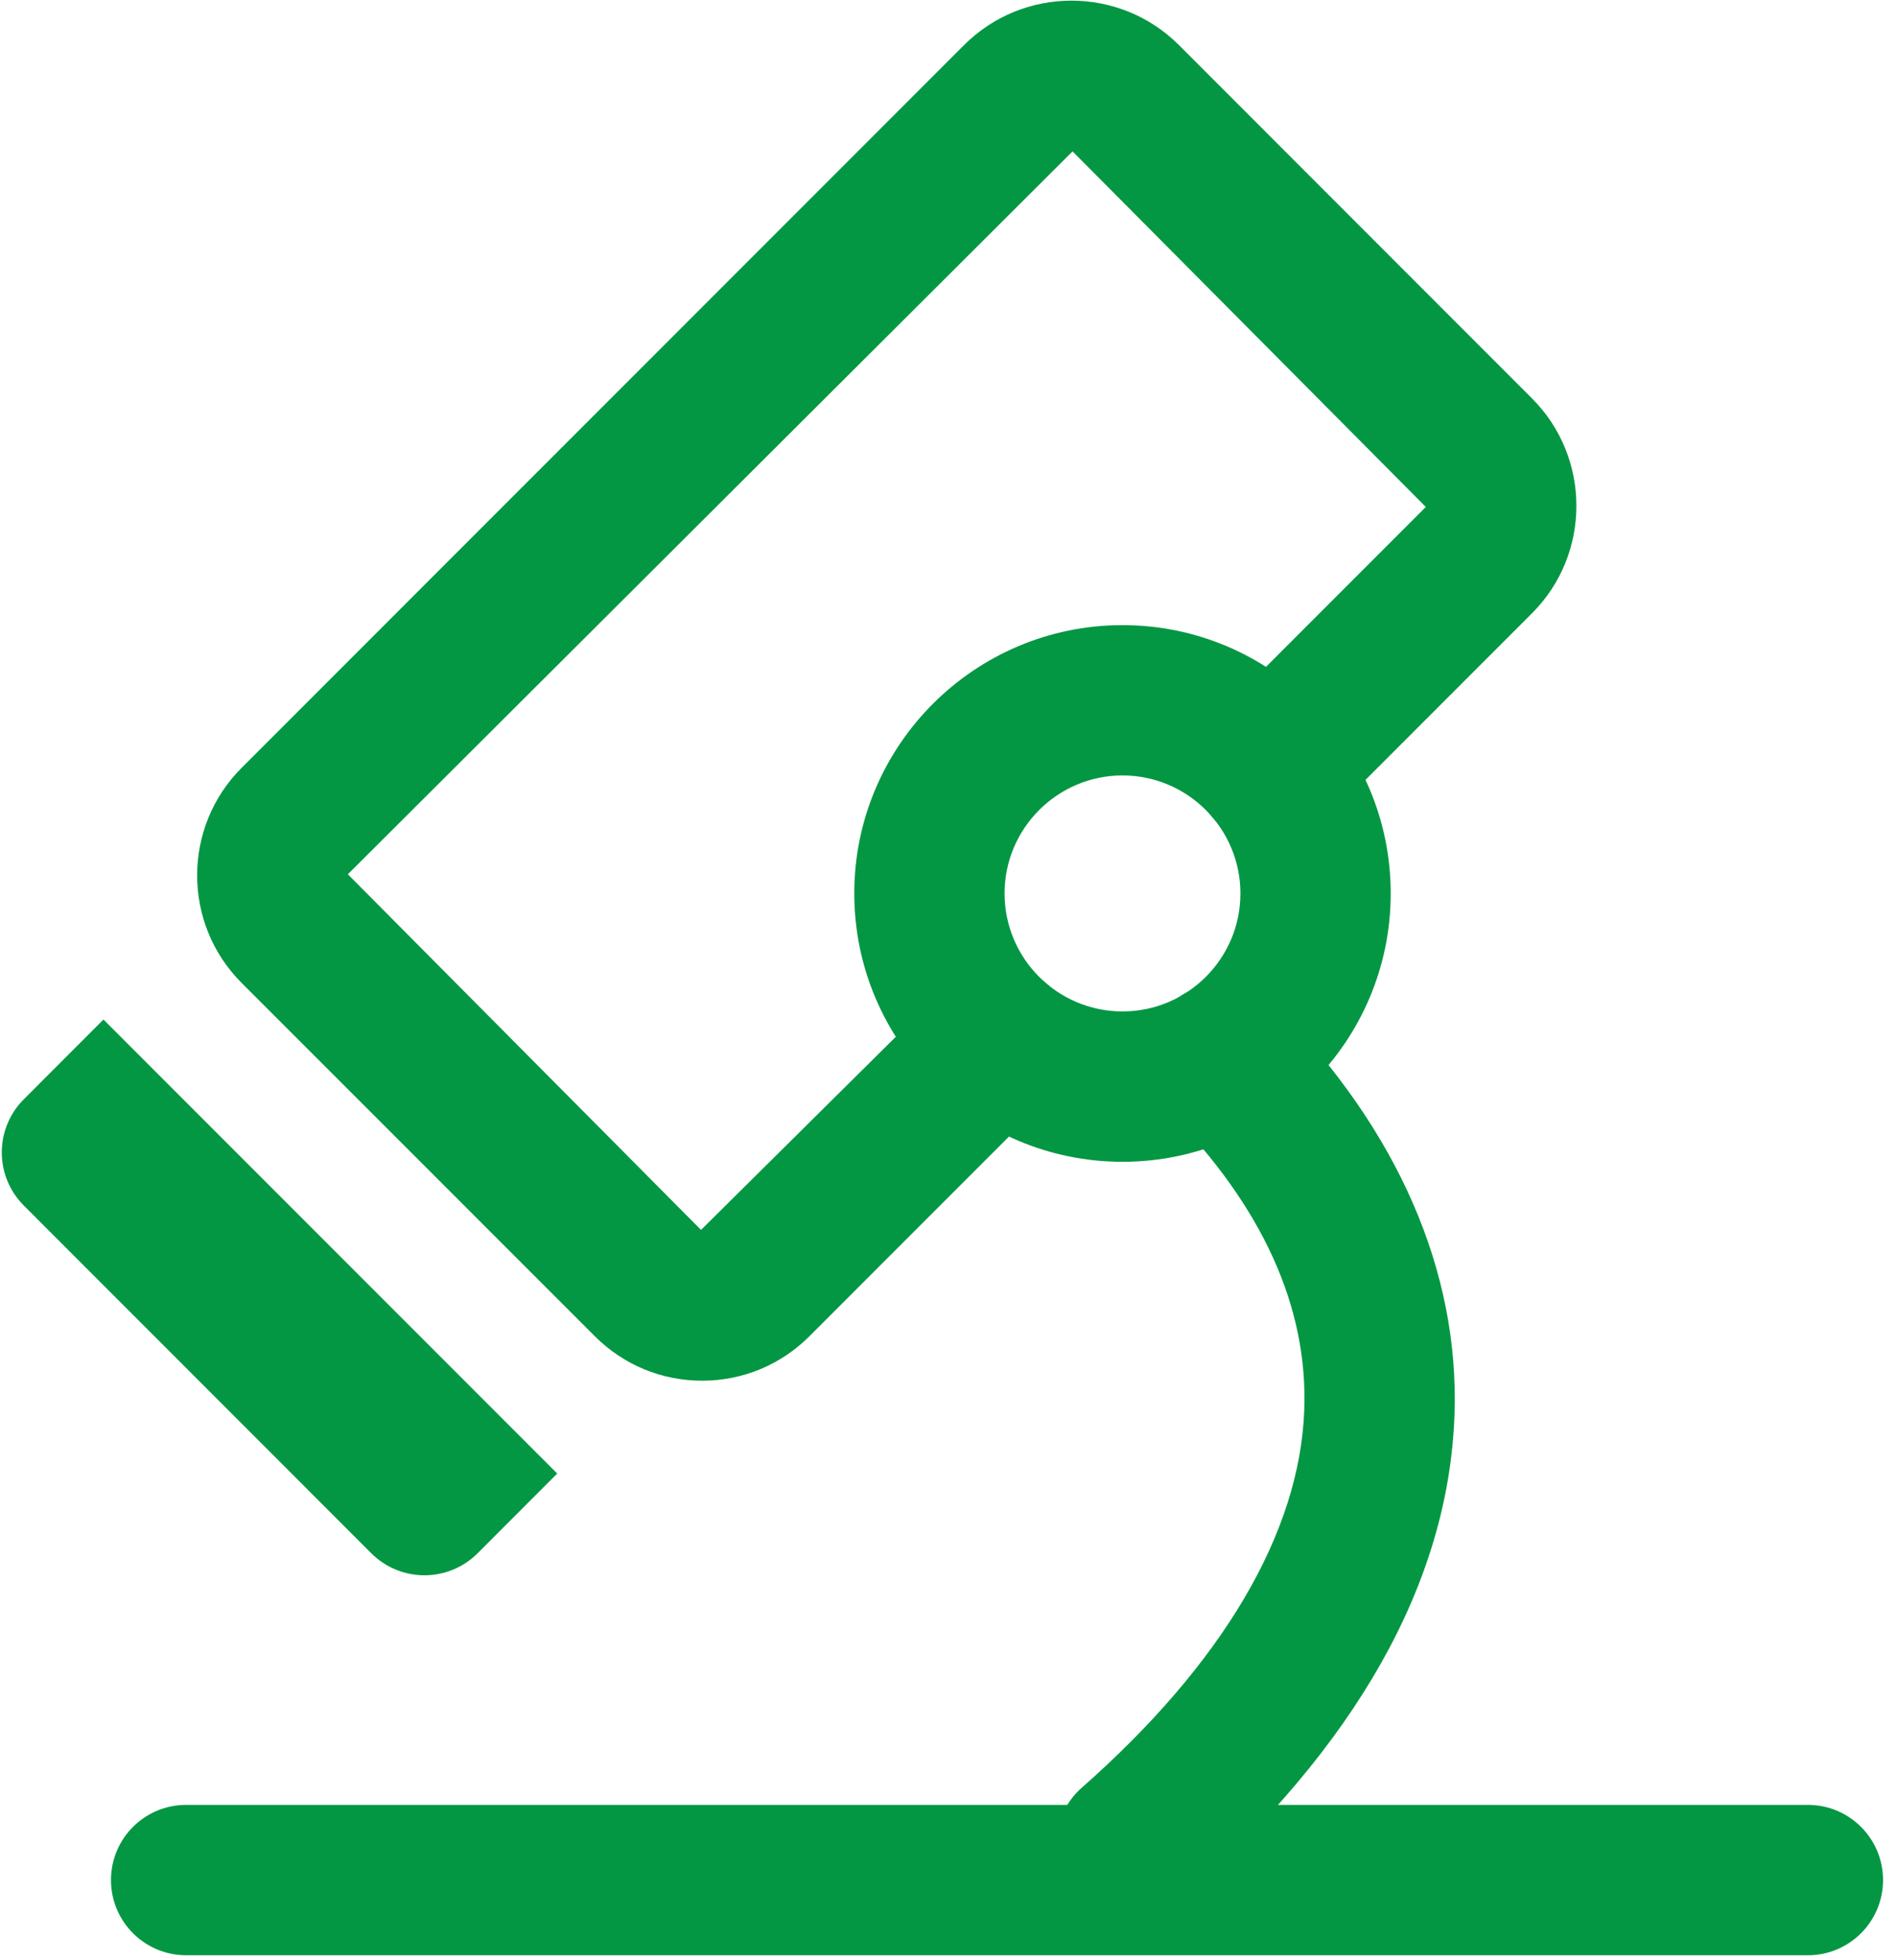 <?xml version="1.0" encoding="UTF-8"?>
<svg width="30px" height="31px" viewBox="0 0 30 31" version="1.1" xmlns="http://www.w3.org/2000/svg" xmlns:xlink="http://www.w3.org/1999/xlink">
    <!-- Generator: Sketch 63.1 (92452) - https://sketch.com -->
    <title>病理科</title>
    <desc>Created with Sketch.</desc>
    <g id="页面-1" stroke="none" stroke-width="1" fill="none" fill-rule="evenodd">
        <g id="病理科" fill-rule="nonzero">
            <rect id="矩形" fill="#D8D8D8" opacity="0" x="0" y="0" width="31" height="31"></rect>
            <path d="M11.11,21.835 C10.468,21.835 9.865,21.585 9.411,21.131 L3.822,15.543 C2.885,14.606 2.885,13.081 3.822,12.144 L15.254,0.713 C16.191,-0.224 17.716,-0.224 18.653,0.712 L24.241,6.301 C25.177,7.238 25.177,8.762 24.241,9.698 L20.937,13.002 C20.472,13.467 19.72,13.467 19.256,13.002 C18.791,12.538 18.791,11.785 19.256,11.321 L22.56,8.017 L16.971,2.394 L5.504,13.826 L11.092,19.45 L14.952,15.625 C15.416,15.161 16.169,15.161 16.633,15.625 C17.097,16.089 17.097,16.842 16.633,17.306 L12.808,21.131 C12.355,21.584 11.752,21.835 11.11,21.835 L11.11,21.835 Z M28.606,30.921 L2.945,30.921 C2.288,30.921 1.756,30.388 1.756,29.732 C1.756,29.075 2.288,28.543 2.945,28.543 L28.606,28.543 C29.263,28.543 29.795,29.075 29.795,29.732 C29.795,30.388 29.263,30.921 28.606,30.921 Z" id="形状" fill="#049743"></path>
            <path d="M17.903,30.353 C17.573,30.353 17.245,30.217 17.01,29.95 C16.576,29.457 16.624,28.706 17.116,28.272 C19.35,26.304 20.568,24.237 20.637,22.295 C20.696,20.668 19.974,19.08 18.494,17.574 C18.033,17.106 18.04,16.353 18.507,15.893 C18.975,15.431 19.728,15.438 20.189,15.907 C22.118,17.868 23.095,20.107 23.014,22.38 C22.919,25.029 21.464,27.611 18.688,30.056 C18.471,30.248 18.192,30.353 17.903,30.353 L17.903,30.353 Z" id="路径" fill="#049743"></path>
            <path d="M17.761,18.373 C15.421,18.373 13.517,16.469 13.517,14.129 C13.517,11.789 15.421,9.886 17.761,9.886 C20.101,9.886 22.005,11.789 22.005,14.129 C22.005,16.469 20.101,18.373 17.761,18.373 Z M17.761,12.263 C16.732,12.263 15.895,13.101 15.895,14.129 C15.895,15.158 16.732,15.995 17.761,15.995 C18.79,15.995 19.627,15.158 19.627,14.129 C19.627,13.101 18.79,12.263 17.761,12.263 Z M5.875,24.564 L0.377,19.065 C-0.088,18.601 -0.088,17.848 0.377,17.384 L1.637,16.123 L8.817,23.303 L7.557,24.564 C7.092,25.028 6.34,25.028 5.875,24.564 L5.875,24.564 Z" id="形状" fill="#049743"></path>
        </g>
    </g>
</svg>